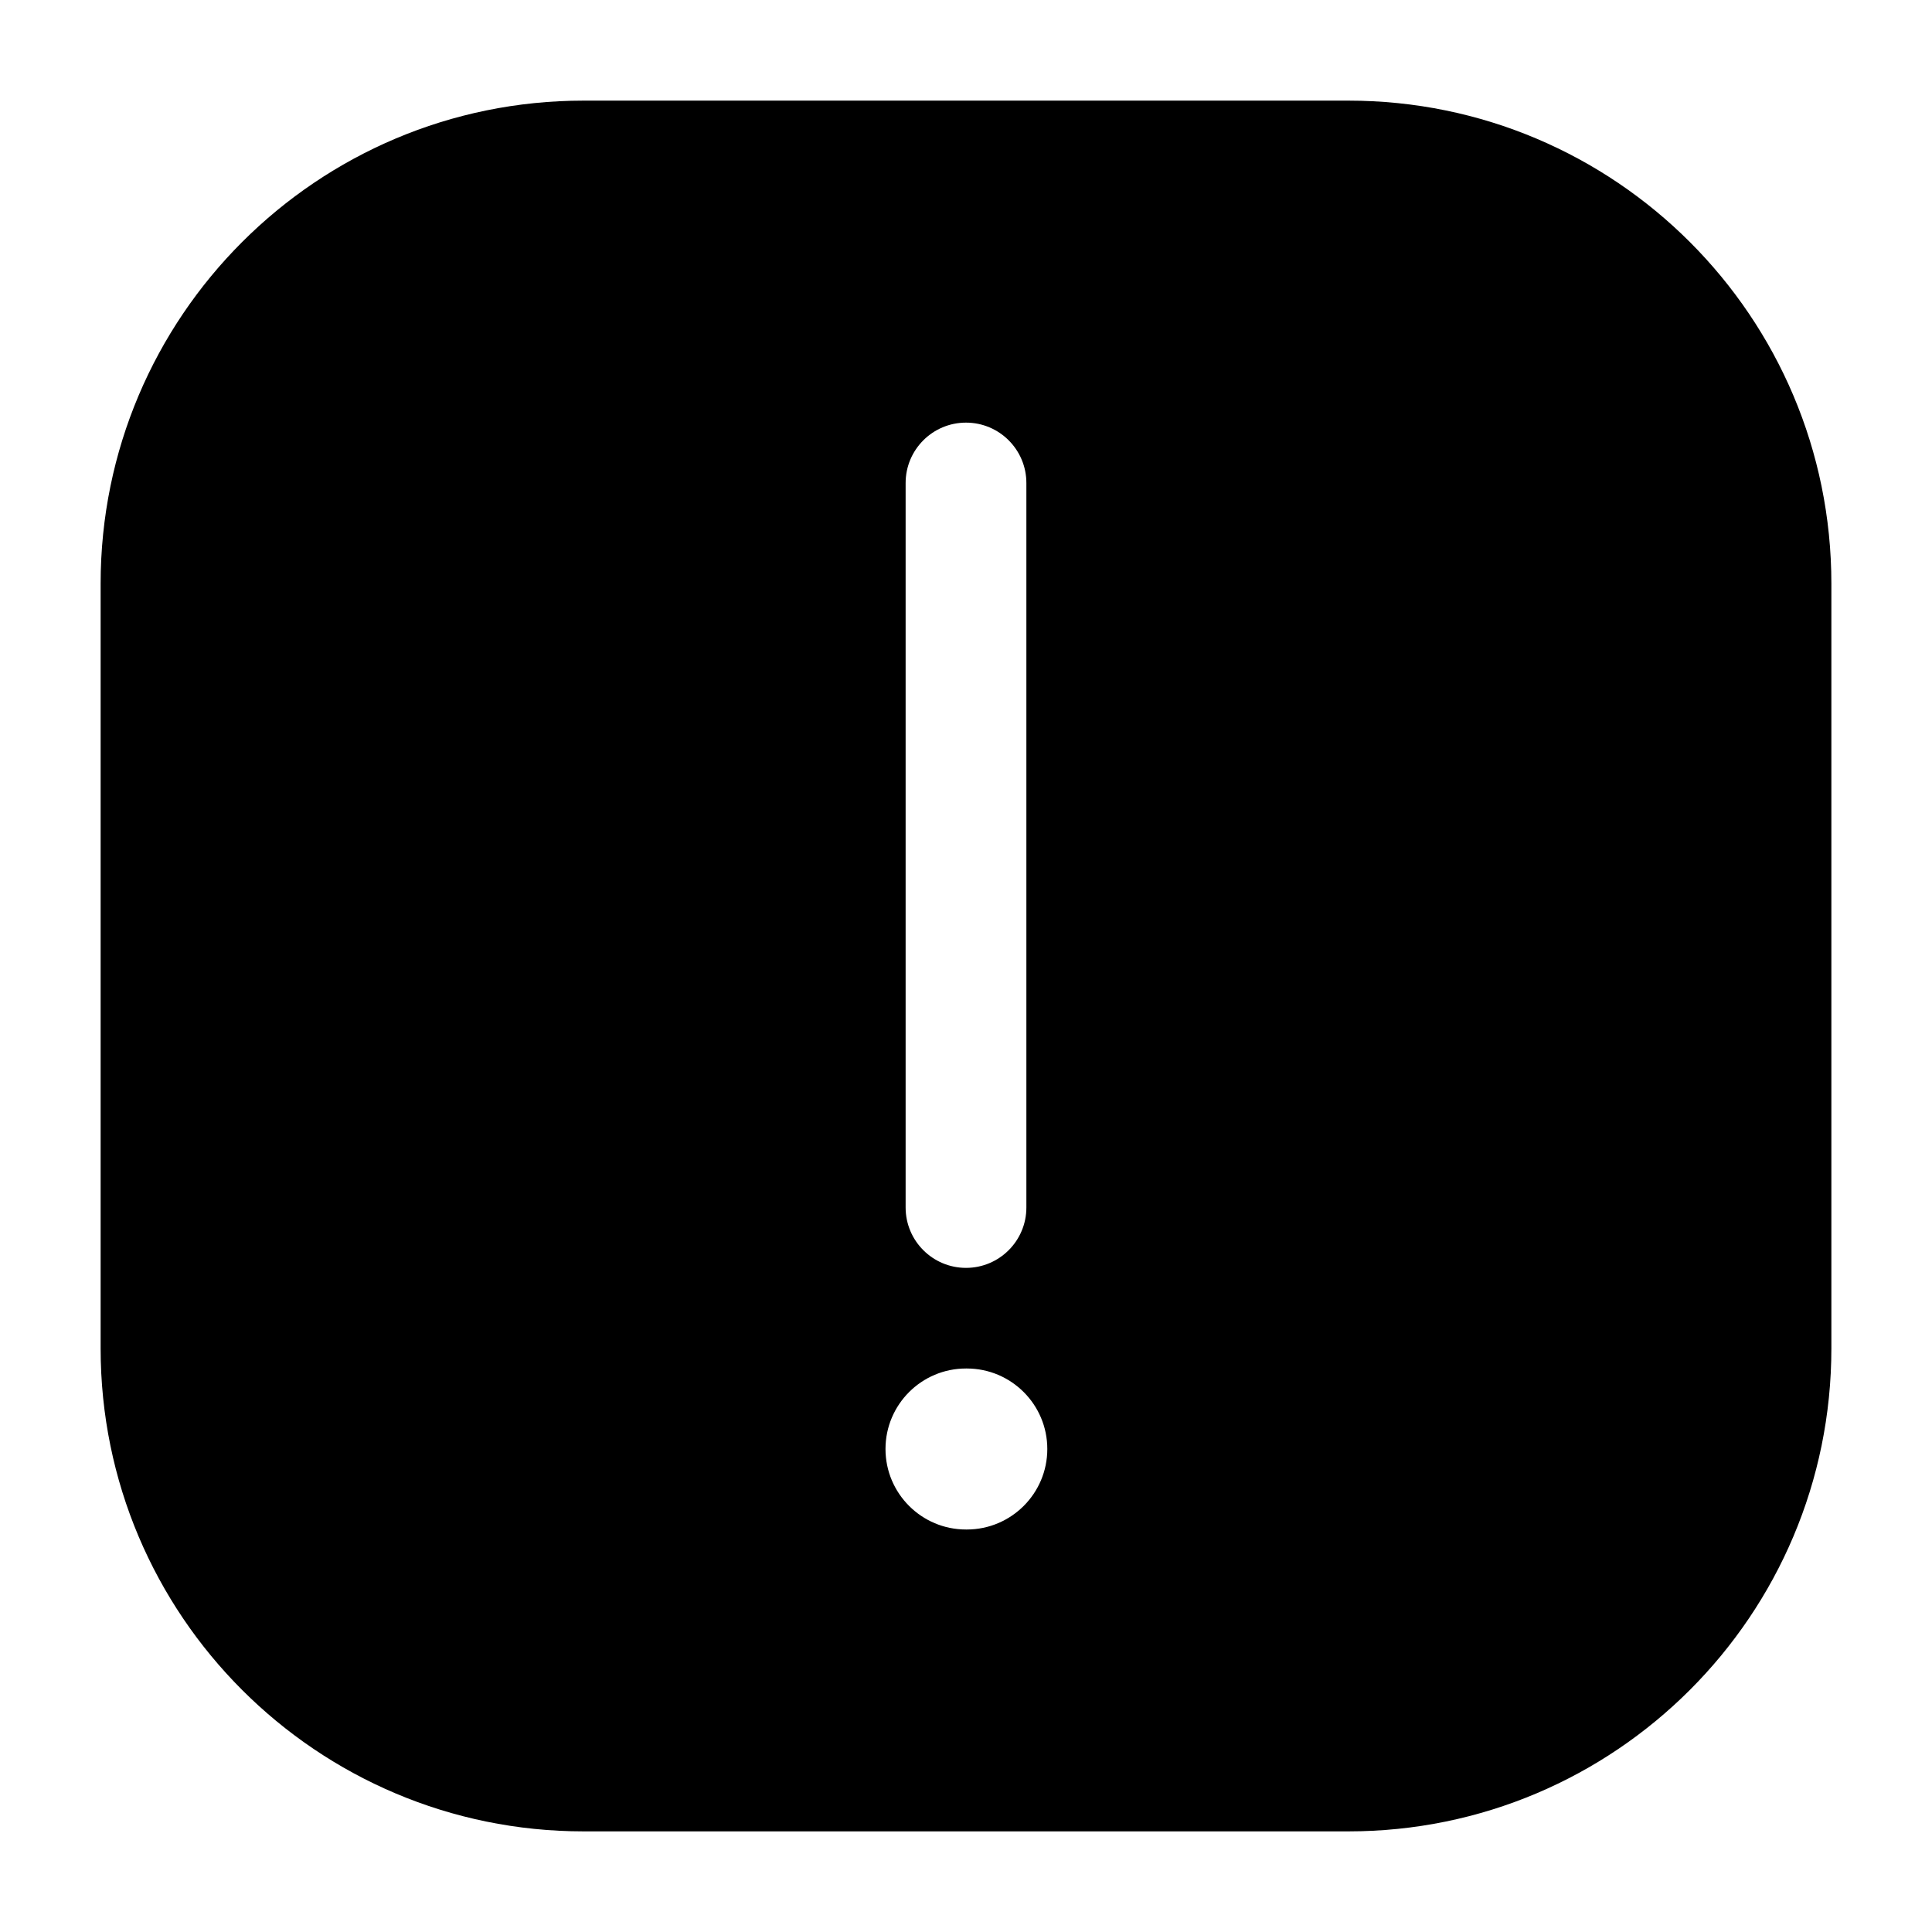 <?xml version="1.0" encoding="utf-8"?>
<svg width="800px" height="800px" viewBox="0 0 24 24" fill="none" xmlns="http://www.w3.org/2000/svg">
<g id="style=fill">
<g id="warning">
<path id="Subtract" fill-rule="evenodd" clip-rule="evenodd" d="M1.25 7.25C1.25 3.936 3.936 1.25 7.25 1.25L16.75 1.25C20.064 1.25 22.75 3.936 22.75 7.25L22.75 16.75C22.75 20.064 20.064 22.75 16.75 22.75L7.25 22.75C3.936 22.75 1.25 20.064 1.25 16.75L1.25 7.25ZM12 5.25C12.414 5.25 12.75 5.586 12.75 6L12.75 15C12.75 15.414 12.414 15.75 12 15.75C11.586 15.75 11.25 15.414 11.25 15L11.25 6C11.25 5.586 11.586 5.25 12 5.25ZM12 17C11.448 17 11 17.448 11 18C11 18.552 11.448 19 12 19L12.01 19C12.562 19 13.01 18.552 13.01 18C13.01 17.448 12.562 17 12.01 17L12 17Z" fill="#000000"/>
</g>
</g>
</svg>